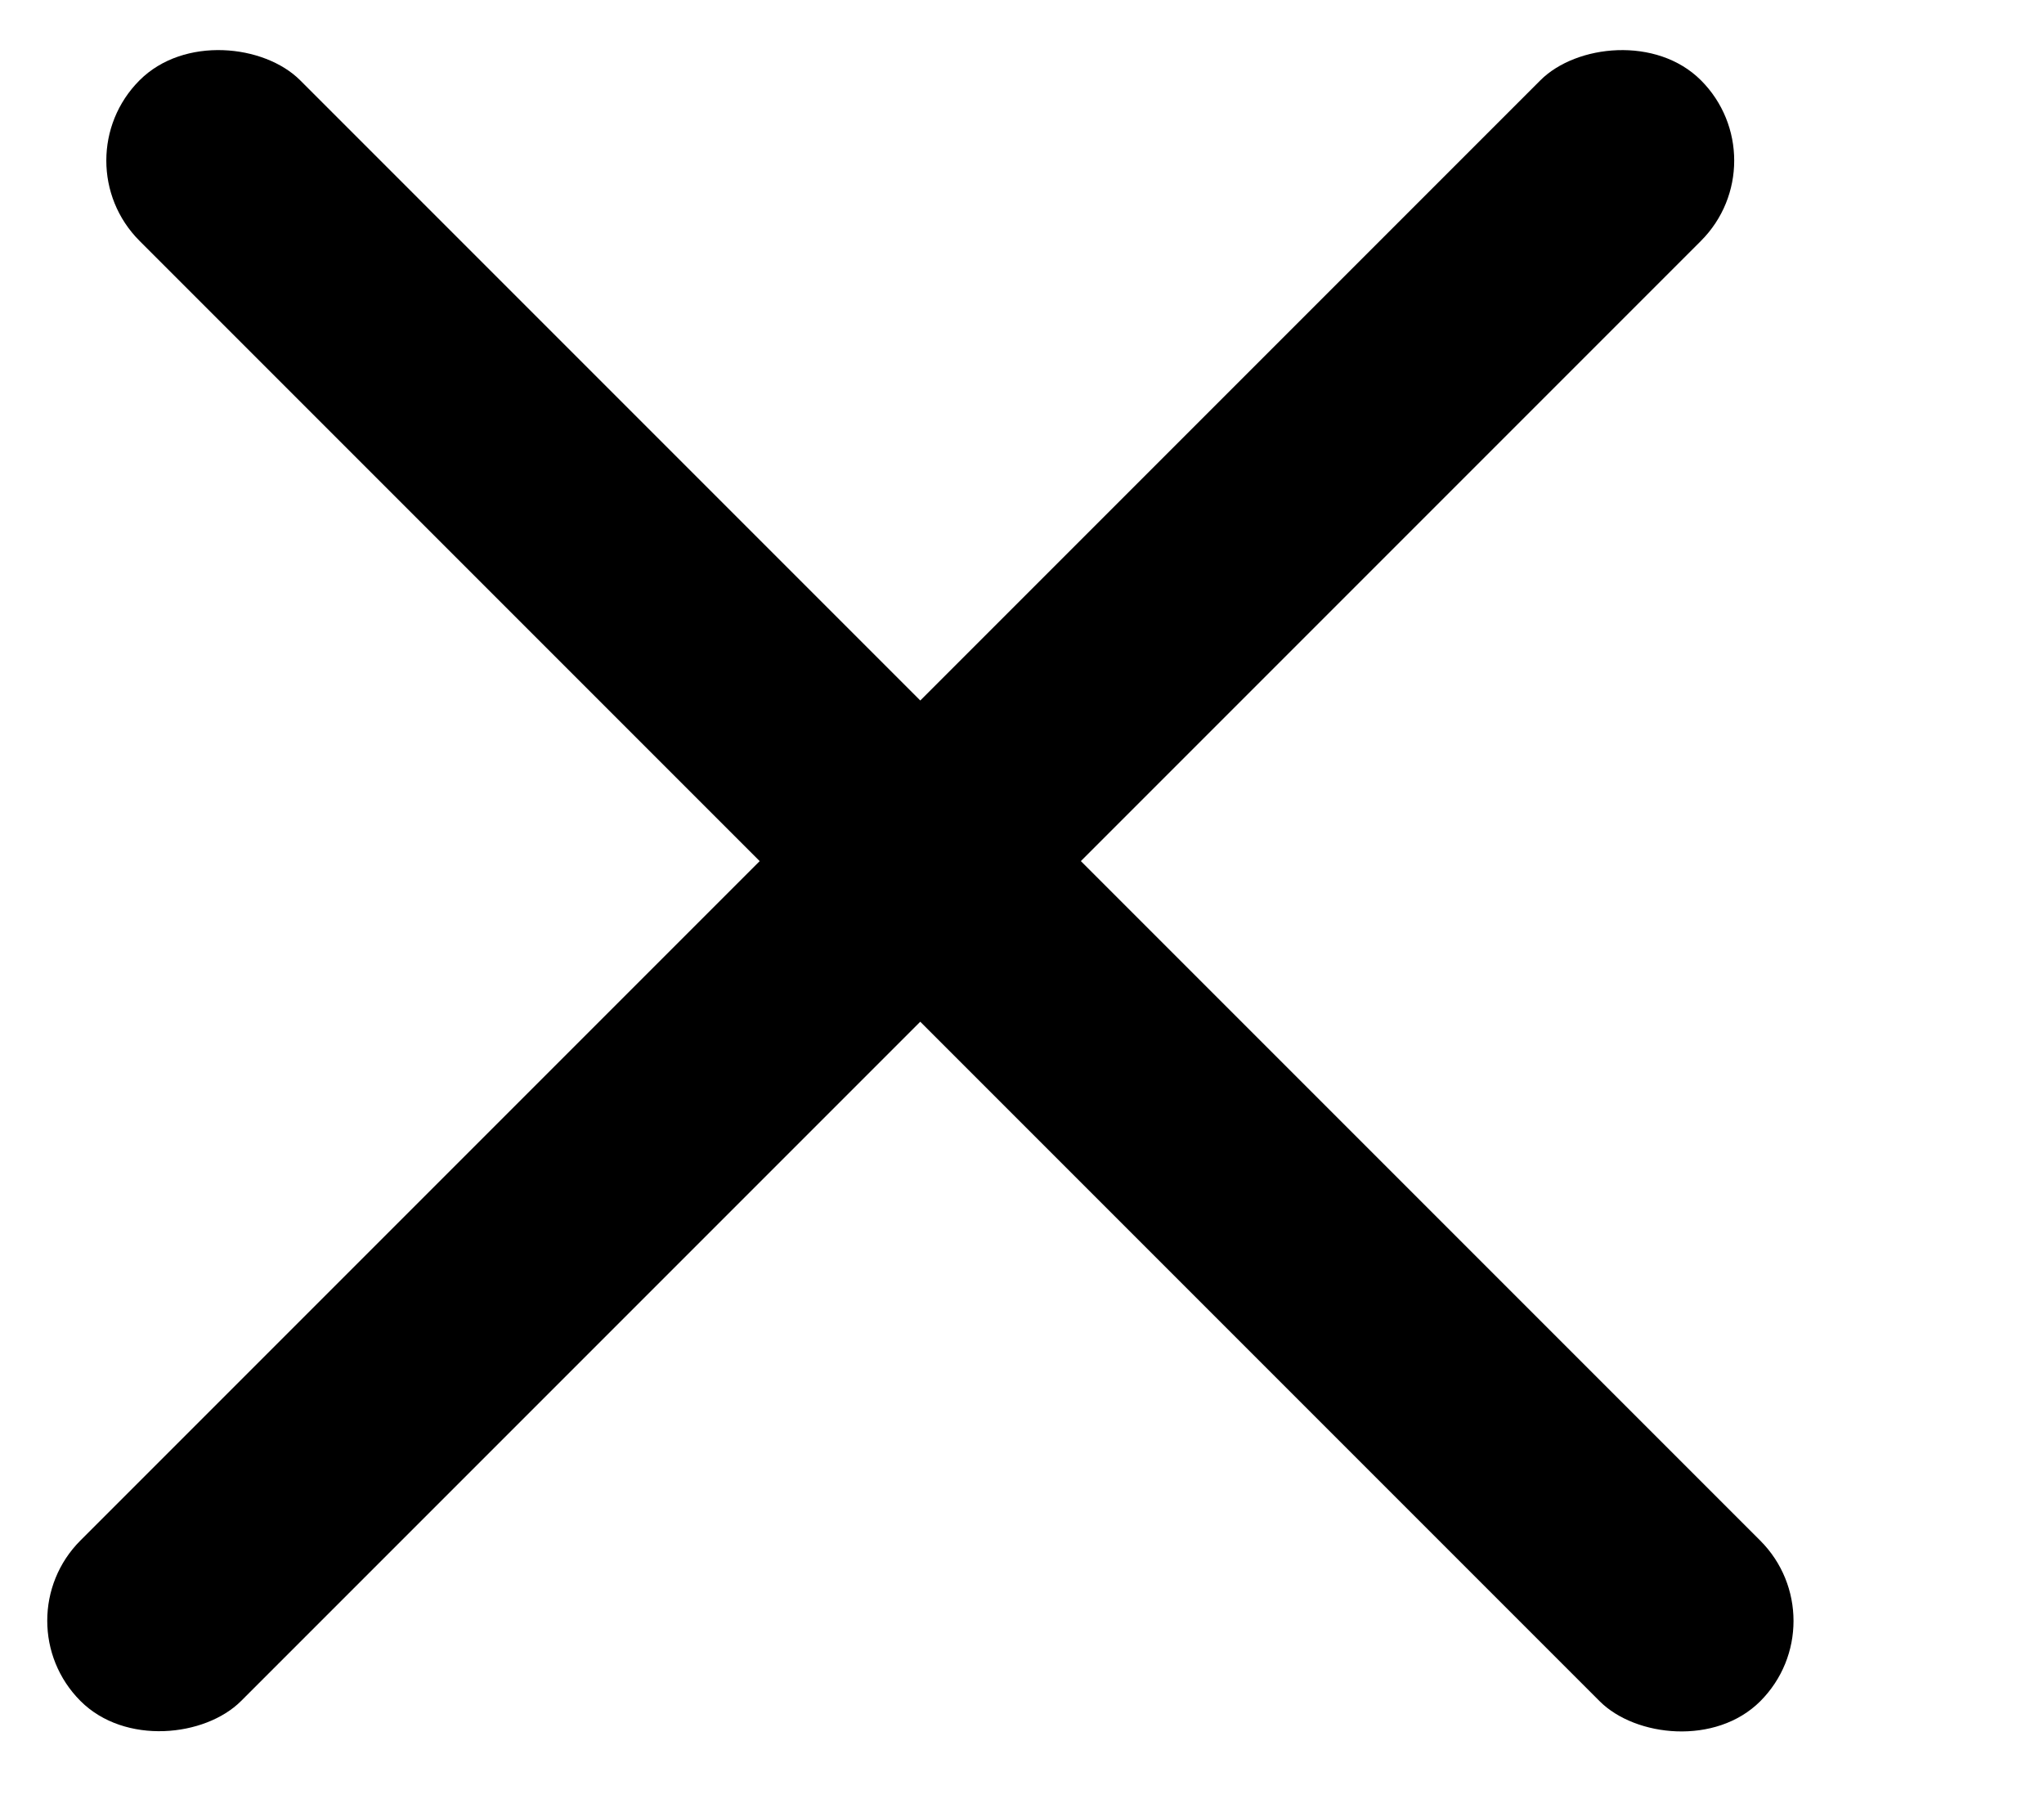 <svg viewBox="0 0 9 8" fill="none" xmlns="http://www.w3.org/2000/svg">
<rect x="0.261" y="0.707" width="1" height="10.092" rx="0.5" transform="rotate(-45 0.261 0.707)" fill="#000"/>
<rect width="1" height="10.092" rx="0.5" transform="matrix(-0.707 -0.707 -0.707 0.707 7.843 0.707)" fill="#000"/>
</svg>
